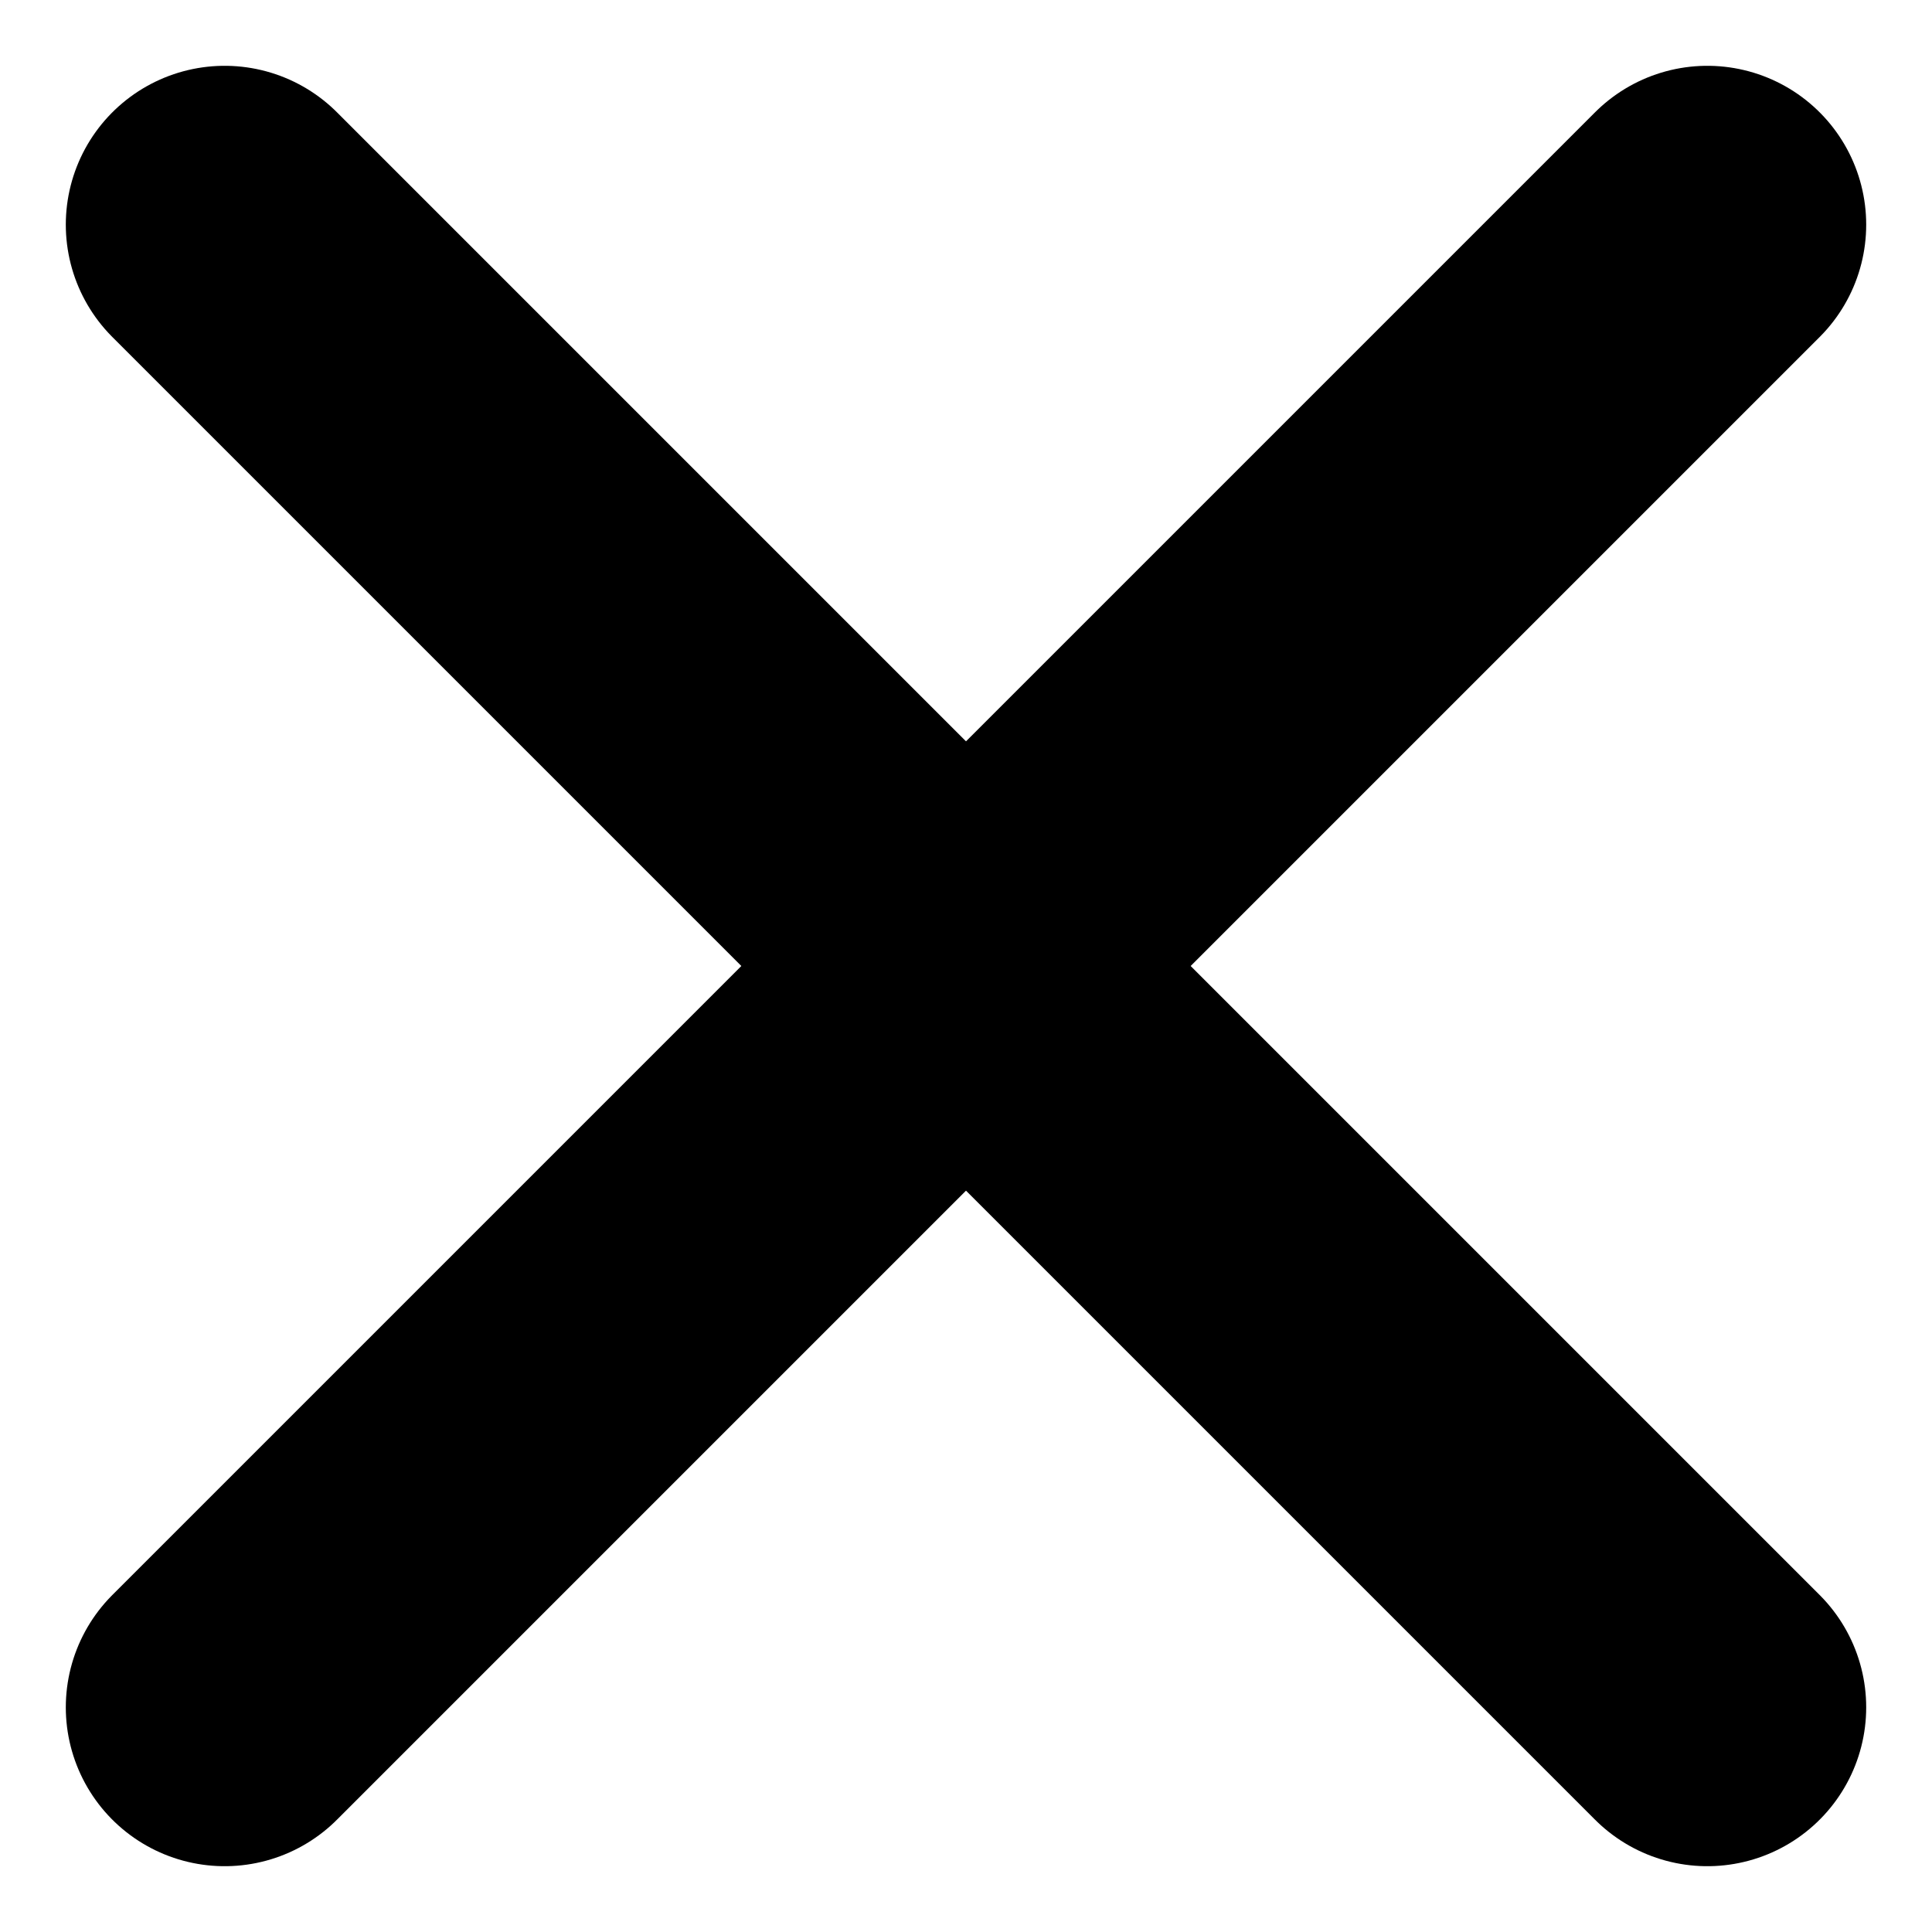 <svg xmlns="http://www.w3.org/2000/svg" width="13.682" height="13.682" viewBox="0 0 13.682 13.682"><g transform="translate(-5.159 -5.159)"><line x1="10.5" y1="10.5" transform="translate(6.75 6.75)" fill="none" stroke="#000" stroke-linecap="round" stroke-linejoin="round" stroke-width="2.25"/><line x1="10.5" y2="10.5" transform="translate(6.75 6.75)" fill="none" stroke="#000" stroke-linecap="round" stroke-linejoin="round" stroke-width="2.25"/></g></svg>